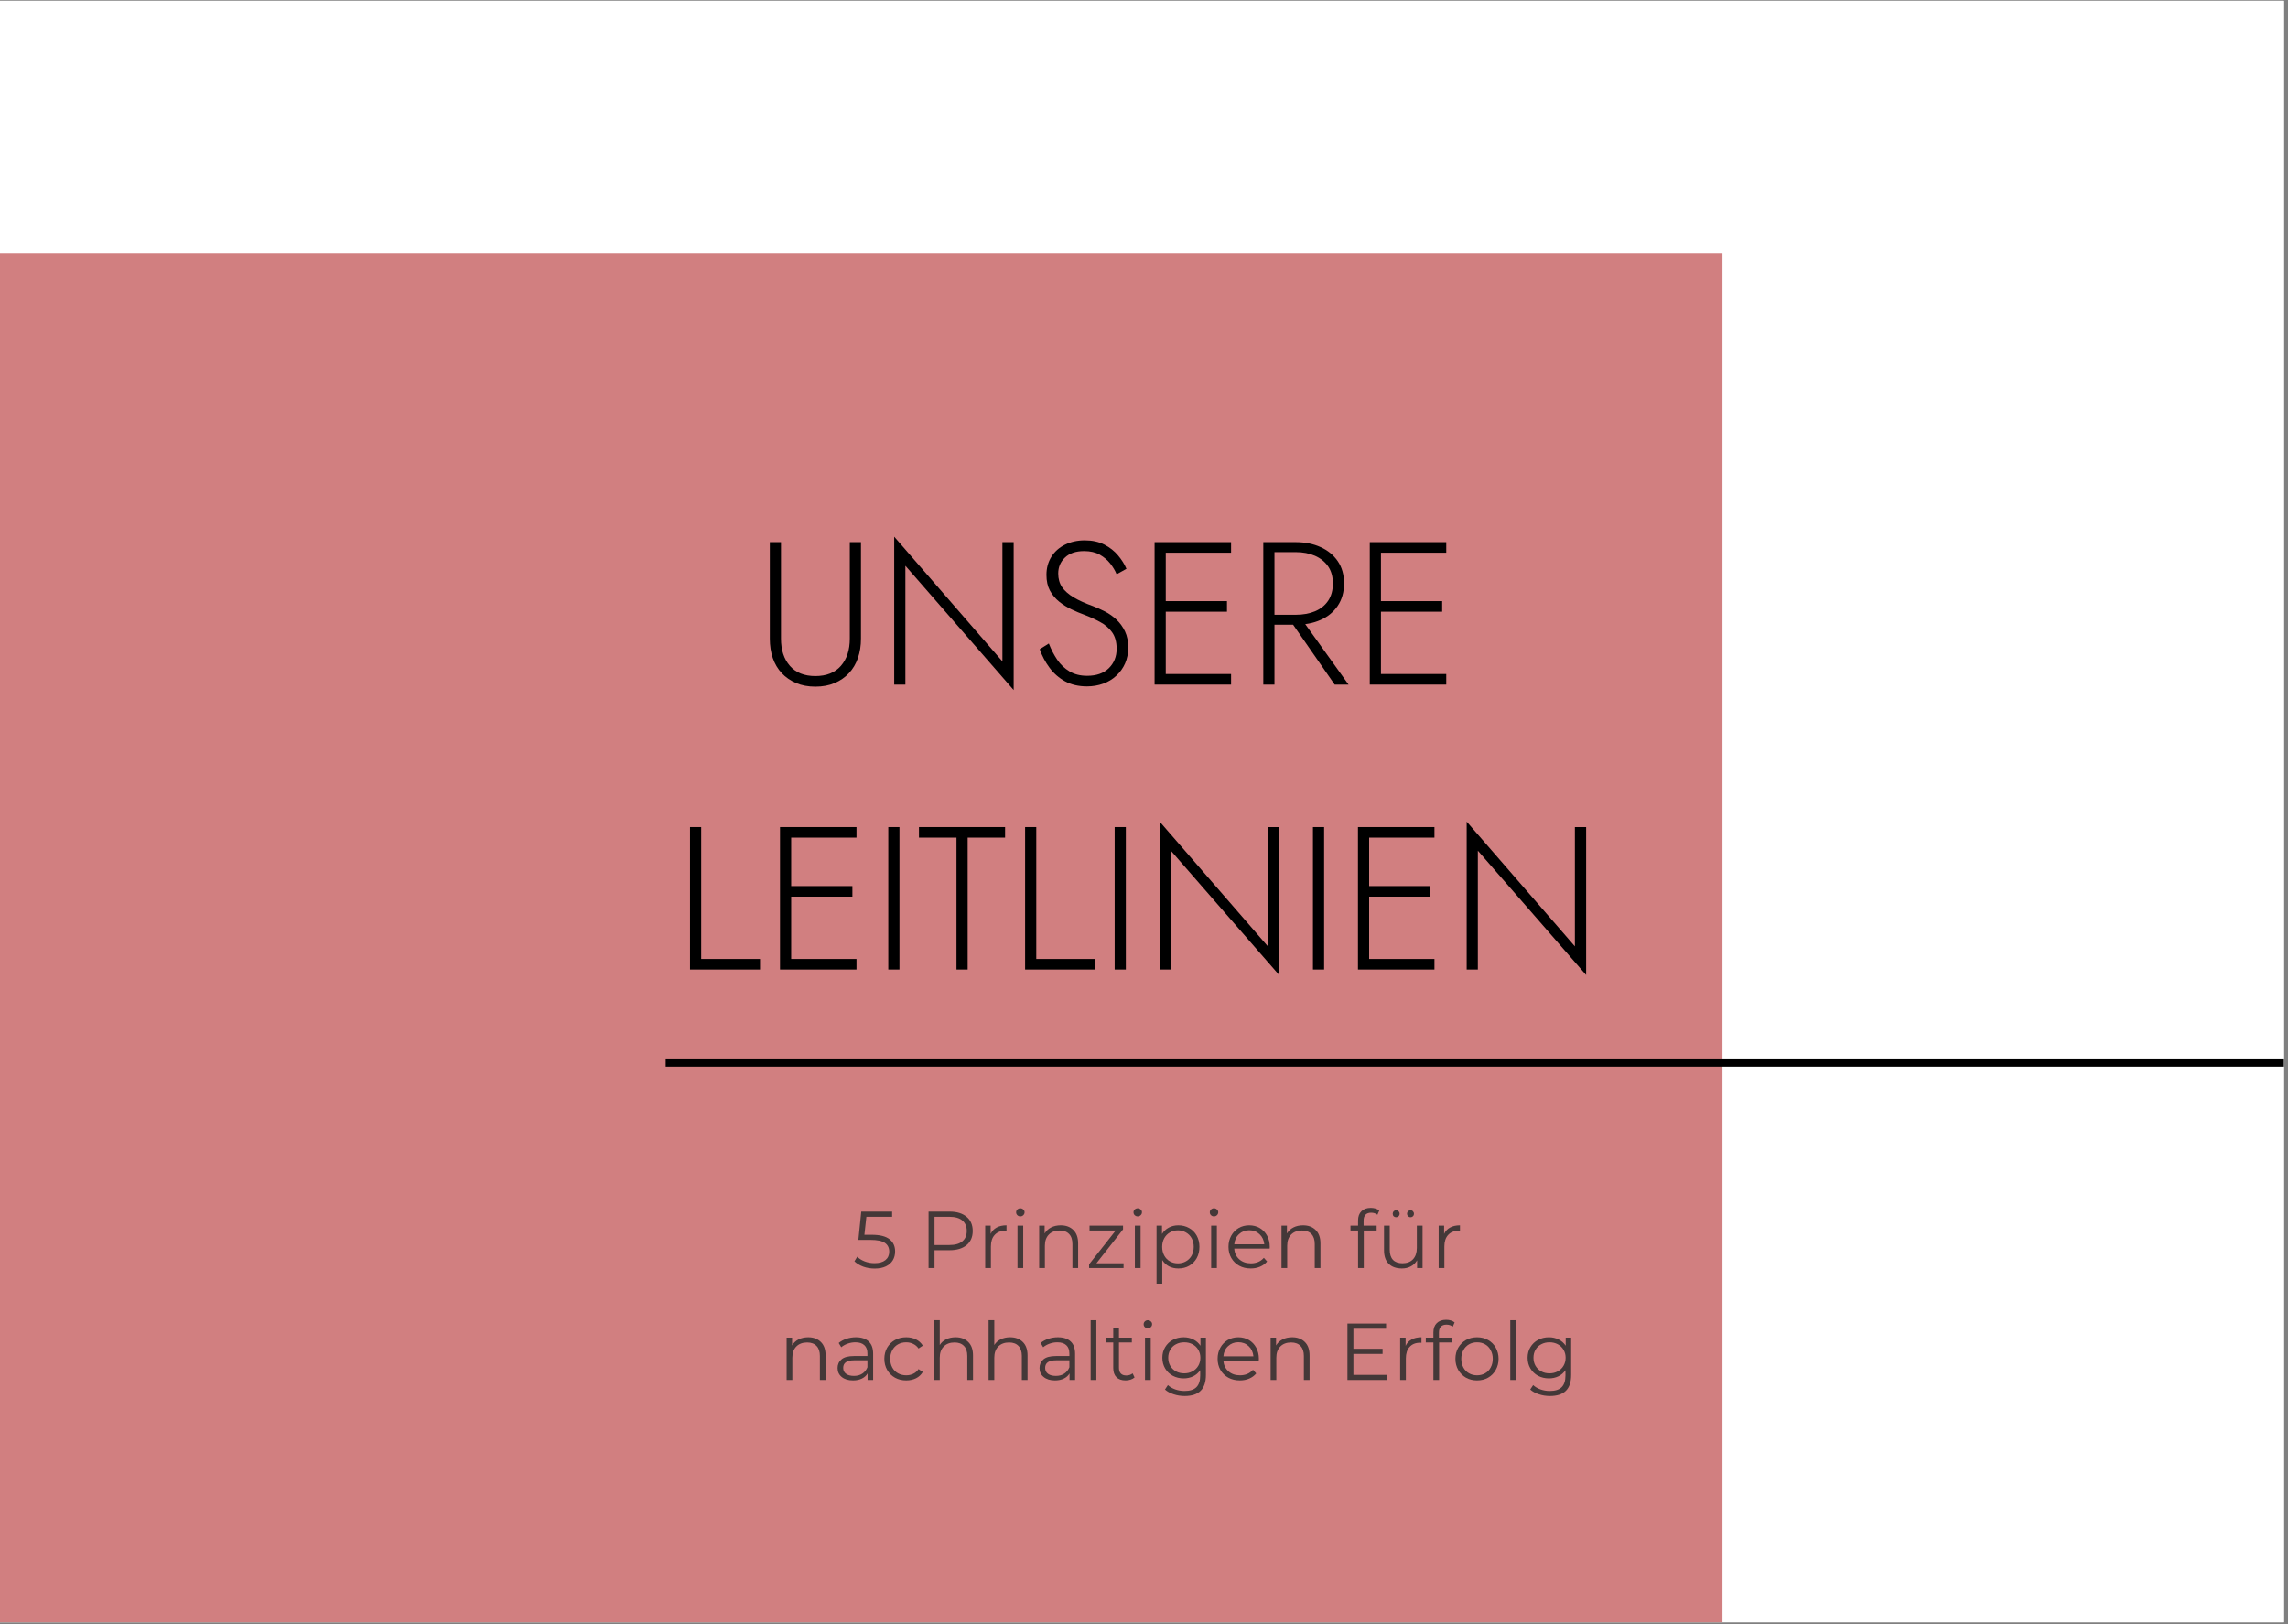 <svg xmlns="http://www.w3.org/2000/svg" xmlns:xlink="http://www.w3.org/1999/xlink" width="559" zoomAndPan="magnify" viewBox="0 0 419.25 297.75" height="397" preserveAspectRatio="xMidYMid meet" version="1.0"><rect x="0" y="0" width="419.25" height="297.75" fill="#808080" stroke="none"/><defs><g/><clipPath id="3d17d6e4d1"><path d="M 0 0.141 L 418.5 0.141 L 418.5 297.359 L 0 297.359 Z M 0 0.141 " clip-rule="nonzero"/></clipPath><clipPath id="99b1bbb2c4"><path d="M 0 46.492 L 315.801 46.492 L 315.801 297.359 L 0 297.359 Z M 0 46.492 " clip-rule="nonzero"/></clipPath><clipPath id="8cf34a22a7"><path d="M 121 194 L 418.5 194 L 418.5 196 L 121 196 Z M 121 194 " clip-rule="nonzero"/></clipPath></defs><g clip-path="url(#3d17d6e4d1)"><path fill="#ffffff" d="M 0 0.141 L 418.5 0.141 L 418.5 297.359 L 0 297.359 Z M 0 0.141 " fill-opacity="1" fill-rule="nonzero"/><path fill="#ffffff" d="M 0 0.141 L 418.5 0.141 L 418.5 297.359 L 0 297.359 Z M 0 0.141 " fill-opacity="1" fill-rule="nonzero"/></g><g clip-path="url(#99b1bbb2c4)"><path fill="#d17f80" d="M -51.621 46.492 L 315.625 46.492 L 315.625 406.699 L -51.621 406.699 Z M -51.621 46.492 " fill-opacity="1" fill-rule="nonzero"/></g><g clip-path="url(#8cf34a22a7)"><path stroke-linecap="butt" transform="matrix(0.749, 0, 0, 0.749, 121.979, 194.015)" fill="none" stroke-linejoin="miter" d="M 0.002 1.002 L 396.439 1.002 " stroke="#000000" stroke-width="2" stroke-opacity="1" stroke-miterlimit="4"/></g><g fill="#000000" fill-opacity="1"><g transform="translate(138.108, 125.48)"><g><path d="M 2.953 -26.109 L 2.953 -8.422 C 2.953 -7.129 3.133 -5.941 3.5 -4.859 C 3.875 -3.785 4.422 -2.863 5.141 -2.094 C 5.867 -1.32 6.75 -0.719 7.781 -0.281 C 8.812 0.156 9.984 0.375 11.297 0.375 C 12.617 0.375 13.797 0.156 14.828 -0.281 C 15.859 -0.719 16.734 -1.32 17.453 -2.094 C 18.172 -2.863 18.719 -3.785 19.094 -4.859 C 19.469 -5.941 19.656 -7.129 19.656 -8.422 L 19.656 -26.109 L 17.609 -26.109 L 17.609 -8.422 C 17.609 -6.336 17.062 -4.672 15.969 -3.422 C 14.875 -2.18 13.316 -1.562 11.297 -1.562 C 9.285 -1.562 7.734 -2.18 6.641 -3.422 C 5.547 -4.672 5 -6.336 5 -8.422 L 5 -26.109 Z M 2.953 -26.109 "/></g></g></g><g fill="#000000" fill-opacity="1"><g transform="translate(160.713, 125.48)"><g><path d="M 22.969 -26.109 L 22.969 -4.25 L 3.141 -27.109 L 3.141 0 L 5.188 0 L 5.188 -21.781 L 25.031 1 L 25.031 -26.109 Z M 22.969 -26.109 "/></g></g></g><g fill="#000000" fill-opacity="1"><g transform="translate(188.877, 125.48)"><g><path d="M 3.312 -7.531 L 1.641 -6.484 C 2.066 -5.266 2.664 -4.133 3.438 -3.094 C 4.207 -2.051 5.16 -1.219 6.297 -0.594 C 7.441 0.02 8.773 0.328 10.297 0.328 C 11.359 0.328 12.348 0.16 13.266 -0.172 C 14.191 -0.504 14.992 -0.988 15.672 -1.625 C 16.359 -2.258 16.895 -3.008 17.281 -3.875 C 17.664 -4.75 17.859 -5.719 17.859 -6.781 C 17.859 -7.926 17.66 -8.914 17.266 -9.75 C 16.867 -10.582 16.352 -11.297 15.719 -11.891 C 15.082 -12.492 14.379 -12.992 13.609 -13.391 C 12.836 -13.785 12.094 -14.117 11.375 -14.391 C 9.977 -14.891 8.805 -15.422 7.859 -15.984 C 6.922 -16.547 6.211 -17.172 5.734 -17.859 C 5.266 -18.555 5.031 -19.391 5.031 -20.359 C 5.031 -21.523 5.441 -22.5 6.266 -23.281 C 7.086 -24.07 8.254 -24.469 9.766 -24.469 C 10.91 -24.469 11.867 -24.25 12.641 -23.812 C 13.41 -23.375 14.051 -22.832 14.562 -22.188 C 15.07 -21.539 15.461 -20.883 15.734 -20.219 L 17.531 -21.219 C 17.176 -22.062 16.664 -22.879 16 -23.672 C 15.332 -24.473 14.492 -25.133 13.484 -25.656 C 12.473 -26.176 11.273 -26.438 9.891 -26.438 C 8.547 -26.438 7.336 -26.172 6.266 -25.641 C 5.191 -25.109 4.359 -24.363 3.766 -23.406 C 3.172 -22.445 2.875 -21.348 2.875 -20.109 C 2.875 -18.984 3.086 -18.02 3.516 -17.219 C 3.953 -16.426 4.52 -15.75 5.219 -15.188 C 5.914 -14.633 6.664 -14.164 7.469 -13.781 C 8.281 -13.395 9.062 -13.066 9.812 -12.797 C 10.801 -12.422 11.75 -11.988 12.656 -11.5 C 13.57 -11.02 14.312 -10.395 14.875 -9.625 C 15.445 -8.852 15.734 -7.832 15.734 -6.562 C 15.734 -5.125 15.254 -3.938 14.297 -3 C 13.348 -2.07 12.023 -1.609 10.328 -1.609 C 9.086 -1.609 8.02 -1.875 7.125 -2.406 C 6.227 -2.938 5.473 -3.648 4.859 -4.547 C 4.254 -5.441 3.738 -6.438 3.312 -7.531 Z M 3.312 -7.531 "/></g></g></g><g fill="#000000" fill-opacity="1"><g transform="translate(208.424, 125.48)"><g><path d="M 4.219 0 L 17.156 0 L 17.156 -1.938 L 4.219 -1.938 Z M 4.219 -24.172 L 17.156 -24.172 L 17.156 -26.109 L 4.219 -26.109 Z M 4.219 -13.359 L 16.406 -13.359 L 16.406 -15.297 L 4.219 -15.297 Z M 3.141 -26.109 L 3.141 0 L 5.188 0 L 5.188 -26.109 Z M 3.141 -26.109 "/></g></g></g><g fill="#000000" fill-opacity="1"><g transform="translate(228.344, 125.48)"><g><path d="M 7.578 -12.453 L 16.219 0 L 18.766 0 L 9.844 -12.453 Z M 3.141 -26.109 L 3.141 0 L 5.188 0 L 5.188 -26.109 Z M 4.219 -24.281 L 9.094 -24.281 C 10.414 -24.281 11.586 -24.055 12.609 -23.609 C 13.629 -23.16 14.43 -22.516 15.016 -21.672 C 15.598 -20.828 15.891 -19.781 15.891 -18.531 C 15.891 -17.289 15.602 -16.238 15.031 -15.375 C 14.457 -14.52 13.656 -13.875 12.625 -13.438 C 11.594 -13.008 10.414 -12.797 9.094 -12.797 L 4.219 -12.797 L 4.219 -10.969 L 9.094 -10.969 C 10.789 -10.969 12.301 -11.258 13.625 -11.844 C 14.957 -12.426 16.008 -13.289 16.781 -14.438 C 17.551 -15.582 17.938 -16.945 17.938 -18.531 C 17.938 -20.145 17.551 -21.508 16.781 -22.625 C 16.008 -23.75 14.957 -24.609 13.625 -25.203 C 12.301 -25.805 10.789 -26.109 9.094 -26.109 L 4.219 -26.109 Z M 4.219 -24.281 "/></g></g></g><g fill="#000000" fill-opacity="1"><g transform="translate(247.854, 125.48)"><g><path d="M 4.219 0 L 17.156 0 L 17.156 -1.938 L 4.219 -1.938 Z M 4.219 -24.172 L 17.156 -24.172 L 17.156 -26.109 L 4.219 -26.109 Z M 4.219 -13.359 L 16.406 -13.359 L 16.406 -15.297 L 4.219 -15.297 Z M 3.141 -26.109 L 3.141 0 L 5.188 0 L 5.188 -26.109 Z M 3.141 -26.109 "/></g></g></g><g fill="#000000" fill-opacity="1"><g transform="translate(267.775, 125.48)"><g/></g></g><g fill="#000000" fill-opacity="1"><g transform="translate(123.298, 177.705)"><g><path d="M 3.141 -26.109 L 3.141 0 L 15.969 0 L 15.969 -1.938 L 5.188 -1.938 L 5.188 -26.109 Z M 3.141 -26.109 "/></g></g></g><g fill="#000000" fill-opacity="1"><g transform="translate(139.786, 177.705)"><g><path d="M 4.219 0 L 17.156 0 L 17.156 -1.938 L 4.219 -1.938 Z M 4.219 -24.172 L 17.156 -24.172 L 17.156 -26.109 L 4.219 -26.109 Z M 4.219 -13.359 L 16.406 -13.359 L 16.406 -15.297 L 4.219 -15.297 Z M 3.141 -26.109 L 3.141 0 L 5.188 0 L 5.188 -26.109 Z M 3.141 -26.109 "/></g></g></g><g fill="#000000" fill-opacity="1"><g transform="translate(159.706, 177.705)"><g><path d="M 3.062 -26.109 L 3.062 0 L 5.109 0 L 5.109 -26.109 Z M 3.062 -26.109 "/></g></g></g><g fill="#000000" fill-opacity="1"><g transform="translate(167.875, 177.705)"><g><path d="M 0.516 -24.172 L 7.391 -24.172 L 7.391 0 L 9.438 0 L 9.438 -24.172 L 16.297 -24.172 L 16.297 -26.109 L 0.516 -26.109 Z M 0.516 -24.172 "/></g></g></g><g fill="#000000" fill-opacity="1"><g transform="translate(184.699, 177.705)"><g><path d="M 3.141 -26.109 L 3.141 0 L 15.969 0 L 15.969 -1.938 L 5.188 -1.938 L 5.188 -26.109 Z M 3.141 -26.109 "/></g></g></g><g fill="#000000" fill-opacity="1"><g transform="translate(201.187, 177.705)"><g><path d="M 3.062 -26.109 L 3.062 0 L 5.109 0 L 5.109 -26.109 Z M 3.062 -26.109 "/></g></g></g><g fill="#000000" fill-opacity="1"><g transform="translate(209.357, 177.705)"><g><path d="M 22.969 -26.109 L 22.969 -4.25 L 3.141 -27.109 L 3.141 0 L 5.188 0 L 5.188 -21.781 L 25.031 1 L 25.031 -26.109 Z M 22.969 -26.109 "/></g></g></g><g fill="#000000" fill-opacity="1"><g transform="translate(237.52, 177.705)"><g><path d="M 3.062 -26.109 L 3.062 0 L 5.109 0 L 5.109 -26.109 Z M 3.062 -26.109 "/></g></g></g><g fill="#000000" fill-opacity="1"><g transform="translate(245.69, 177.705)"><g><path d="M 4.219 0 L 17.156 0 L 17.156 -1.938 L 4.219 -1.938 Z M 4.219 -24.172 L 17.156 -24.172 L 17.156 -26.109 L 4.219 -26.109 Z M 4.219 -13.359 L 16.406 -13.359 L 16.406 -15.297 L 4.219 -15.297 Z M 3.141 -26.109 L 3.141 0 L 5.188 0 L 5.188 -26.109 Z M 3.141 -26.109 "/></g></g></g><g fill="#000000" fill-opacity="1"><g transform="translate(265.61, 177.705)"><g><path d="M 22.969 -26.109 L 22.969 -4.25 L 3.141 -27.109 L 3.141 0 L 5.188 0 L 5.188 -21.781 L 25.031 1 L 25.031 -26.109 Z M 22.969 -26.109 "/></g></g></g><g fill="#443838" fill-opacity="1"><g transform="translate(156.238, 232.421)"><g><path d="M 3.484 -6.094 C 4.984 -6.094 6.07 -5.82 6.75 -5.281 C 7.438 -4.75 7.781 -4.004 7.781 -3.047 C 7.781 -2.441 7.641 -1.898 7.359 -1.422 C 7.078 -0.953 6.656 -0.582 6.094 -0.312 C 5.531 -0.039 4.844 0.094 4.031 0.094 C 3.289 0.094 2.586 -0.023 1.922 -0.266 C 1.266 -0.516 0.734 -0.836 0.328 -1.234 L 0.844 -2.078 C 1.188 -1.723 1.641 -1.438 2.203 -1.219 C 2.766 -1 3.367 -0.891 4.016 -0.891 C 4.867 -0.891 5.531 -1.078 6 -1.453 C 6.469 -1.836 6.703 -2.352 6.703 -3 C 6.703 -3.707 6.438 -4.242 5.906 -4.609 C 5.383 -4.973 4.5 -5.156 3.25 -5.156 L 1.047 -5.156 L 1.578 -10.344 L 7.234 -10.344 L 7.234 -9.391 L 2.516 -9.391 L 2.156 -6.094 Z M 3.484 -6.094 "/></g></g></g><g fill="#443838" fill-opacity="1"><g transform="translate(164.593, 232.421)"><g/></g></g><g fill="#443838" fill-opacity="1"><g transform="translate(168.46, 232.421)"><g><path d="M 5.547 -10.344 C 6.867 -10.344 7.906 -10.023 8.656 -9.391 C 9.406 -8.766 9.781 -7.898 9.781 -6.797 C 9.781 -5.691 9.406 -4.828 8.656 -4.203 C 7.906 -3.578 6.867 -3.266 5.547 -3.266 L 2.781 -3.266 L 2.781 0 L 1.688 0 L 1.688 -10.344 Z M 5.516 -4.219 C 6.547 -4.219 7.332 -4.441 7.875 -4.891 C 8.414 -5.336 8.688 -5.973 8.688 -6.797 C 8.688 -7.629 8.414 -8.27 7.875 -8.719 C 7.332 -9.164 6.547 -9.391 5.516 -9.391 L 2.781 -9.391 L 2.781 -4.219 Z M 5.516 -4.219 "/></g></g></g><g fill="#443838" fill-opacity="1"><g transform="translate(179.058, 232.421)"><g><path d="M 2.469 -6.25 C 2.707 -6.77 3.07 -7.16 3.562 -7.422 C 4.051 -7.691 4.656 -7.828 5.375 -7.828 L 5.375 -6.812 L 5.125 -6.828 C 4.301 -6.828 3.66 -6.57 3.203 -6.062 C 2.742 -5.562 2.516 -4.859 2.516 -3.953 L 2.516 0 L 1.469 0 L 1.469 -7.766 L 2.469 -7.766 Z M 2.469 -6.25 "/></g></g></g><g fill="#443838" fill-opacity="1"><g transform="translate(184.977, 232.421)"><g><path d="M 1.469 -7.766 L 2.516 -7.766 L 2.516 0 L 1.469 0 Z M 1.984 -9.469 C 1.773 -9.469 1.594 -9.539 1.438 -9.688 C 1.289 -9.832 1.219 -10.008 1.219 -10.219 C 1.219 -10.414 1.289 -10.586 1.438 -10.734 C 1.594 -10.879 1.773 -10.953 1.984 -10.953 C 2.203 -10.953 2.383 -10.879 2.531 -10.734 C 2.688 -10.598 2.766 -10.43 2.766 -10.234 C 2.766 -10.016 2.688 -9.832 2.531 -9.688 C 2.383 -9.539 2.203 -9.469 1.984 -9.469 Z M 1.984 -9.469 "/></g></g></g><g fill="#443838" fill-opacity="1"><g transform="translate(188.948, 232.421)"><g><path d="M 5.422 -7.828 C 6.391 -7.828 7.16 -7.539 7.734 -6.969 C 8.316 -6.406 8.609 -5.582 8.609 -4.5 L 8.609 0 L 7.562 0 L 7.562 -4.406 C 7.562 -5.207 7.359 -5.816 6.953 -6.234 C 6.547 -6.66 5.973 -6.875 5.234 -6.875 C 4.391 -6.875 3.723 -6.625 3.234 -6.125 C 2.754 -5.633 2.516 -4.953 2.516 -4.078 L 2.516 0 L 1.469 0 L 1.469 -7.766 L 2.469 -7.766 L 2.469 -6.328 C 2.75 -6.805 3.145 -7.176 3.656 -7.438 C 4.164 -7.695 4.754 -7.828 5.422 -7.828 Z M 5.422 -7.828 "/></g></g></g><g fill="#443838" fill-opacity="1"><g transform="translate(198.941, 232.421)"><g><path d="M 6.938 -0.875 L 6.938 0 L 0.625 0 L 0.625 -0.688 L 5.5 -6.875 L 0.703 -6.875 L 0.703 -7.766 L 6.844 -7.766 L 6.844 -7.078 L 1.969 -0.875 Z M 6.938 -0.875 "/></g></g></g><g fill="#443838" fill-opacity="1"><g transform="translate(206.484, 232.421)"><g><path d="M 1.469 -7.766 L 2.516 -7.766 L 2.516 0 L 1.469 0 Z M 1.984 -9.469 C 1.773 -9.469 1.594 -9.539 1.438 -9.688 C 1.289 -9.832 1.219 -10.008 1.219 -10.219 C 1.219 -10.414 1.289 -10.586 1.438 -10.734 C 1.594 -10.879 1.773 -10.953 1.984 -10.953 C 2.203 -10.953 2.383 -10.879 2.531 -10.734 C 2.688 -10.598 2.766 -10.43 2.766 -10.234 C 2.766 -10.016 2.688 -9.832 2.531 -9.688 C 2.383 -9.539 2.203 -9.469 1.984 -9.469 Z M 1.984 -9.469 "/></g></g></g><g fill="#443838" fill-opacity="1"><g transform="translate(210.455, 232.421)"><g><path d="M 5.469 -7.828 C 6.195 -7.828 6.852 -7.66 7.438 -7.328 C 8.031 -7.004 8.492 -6.539 8.828 -5.938 C 9.16 -5.332 9.328 -4.648 9.328 -3.891 C 9.328 -3.109 9.16 -2.414 8.828 -1.812 C 8.492 -1.219 8.035 -0.754 7.453 -0.422 C 6.867 -0.086 6.207 0.078 5.469 0.078 C 4.832 0.078 4.258 -0.051 3.75 -0.312 C 3.25 -0.57 2.836 -0.957 2.516 -1.469 L 2.516 2.859 L 1.469 2.859 L 1.469 -7.766 L 2.469 -7.766 L 2.469 -6.234 C 2.781 -6.742 3.191 -7.133 3.703 -7.406 C 4.223 -7.688 4.812 -7.828 5.469 -7.828 Z M 5.391 -0.859 C 5.93 -0.859 6.422 -0.984 6.859 -1.234 C 7.305 -1.484 7.656 -1.836 7.906 -2.297 C 8.156 -2.766 8.281 -3.297 8.281 -3.891 C 8.281 -4.473 8.156 -4.992 7.906 -5.453 C 7.656 -5.91 7.305 -6.266 6.859 -6.516 C 6.422 -6.773 5.93 -6.906 5.391 -6.906 C 4.836 -6.906 4.344 -6.773 3.906 -6.516 C 3.469 -6.266 3.125 -5.91 2.875 -5.453 C 2.625 -4.992 2.5 -4.473 2.5 -3.891 C 2.5 -3.297 2.625 -2.766 2.875 -2.297 C 3.125 -1.836 3.469 -1.484 3.906 -1.234 C 4.344 -0.984 4.836 -0.859 5.391 -0.859 Z M 5.391 -0.859 "/></g></g></g><g fill="#443838" fill-opacity="1"><g transform="translate(220.463, 232.421)"><g><path d="M 1.469 -7.766 L 2.516 -7.766 L 2.516 0 L 1.469 0 Z M 1.984 -9.469 C 1.773 -9.469 1.594 -9.539 1.438 -9.688 C 1.289 -9.832 1.219 -10.008 1.219 -10.219 C 1.219 -10.414 1.289 -10.586 1.438 -10.734 C 1.594 -10.879 1.773 -10.953 1.984 -10.953 C 2.203 -10.953 2.383 -10.879 2.531 -10.734 C 2.688 -10.598 2.766 -10.43 2.766 -10.234 C 2.766 -10.016 2.688 -9.832 2.531 -9.688 C 2.383 -9.539 2.203 -9.469 1.984 -9.469 Z M 1.984 -9.469 "/></g></g></g><g fill="#443838" fill-opacity="1"><g transform="translate(224.434, 232.421)"><g><path d="M 8.219 -3.562 L 1.734 -3.562 C 1.785 -2.75 2.094 -2.094 2.656 -1.594 C 3.219 -1.102 3.926 -0.859 4.781 -0.859 C 5.258 -0.859 5.703 -0.941 6.109 -1.109 C 6.516 -1.285 6.863 -1.539 7.156 -1.875 L 7.75 -1.203 C 7.406 -0.785 6.973 -0.469 6.453 -0.25 C 5.941 -0.031 5.375 0.078 4.75 0.078 C 3.957 0.078 3.254 -0.086 2.641 -0.422 C 2.023 -0.766 1.539 -1.238 1.188 -1.844 C 0.844 -2.445 0.672 -3.129 0.672 -3.891 C 0.672 -4.641 0.836 -5.316 1.172 -5.922 C 1.504 -6.523 1.957 -6.992 2.531 -7.328 C 3.102 -7.66 3.75 -7.828 4.469 -7.828 C 5.188 -7.828 5.832 -7.66 6.406 -7.328 C 6.977 -6.992 7.426 -6.523 7.75 -5.922 C 8.07 -5.328 8.234 -4.648 8.234 -3.891 Z M 4.469 -6.922 C 3.727 -6.922 3.102 -6.68 2.594 -6.203 C 2.082 -5.734 1.797 -5.113 1.734 -4.344 L 7.234 -4.344 C 7.16 -5.113 6.867 -5.734 6.359 -6.203 C 5.859 -6.68 5.227 -6.922 4.469 -6.922 Z M 4.469 -6.922 "/></g></g></g><g fill="#443838" fill-opacity="1"><g transform="translate(233.349, 232.421)"><g><path d="M 5.422 -7.828 C 6.391 -7.828 7.16 -7.539 7.734 -6.969 C 8.316 -6.406 8.609 -5.582 8.609 -4.5 L 8.609 0 L 7.562 0 L 7.562 -4.406 C 7.562 -5.207 7.359 -5.816 6.953 -6.234 C 6.547 -6.66 5.973 -6.875 5.234 -6.875 C 4.391 -6.875 3.723 -6.625 3.234 -6.125 C 2.754 -5.633 2.516 -4.953 2.516 -4.078 L 2.516 0 L 1.469 0 L 1.469 -7.766 L 2.469 -7.766 L 2.469 -6.328 C 2.75 -6.805 3.145 -7.176 3.656 -7.438 C 4.164 -7.695 4.754 -7.828 5.422 -7.828 Z M 5.422 -7.828 "/></g></g></g><g fill="#443838" fill-opacity="1"><g transform="translate(243.343, 232.421)"><g/></g></g><g fill="#443838" fill-opacity="1"><g transform="translate(247.21, 232.421)"><g><path d="M 4.031 -10.141 C 3.582 -10.141 3.238 -10.016 3 -9.766 C 2.77 -9.523 2.656 -9.164 2.656 -8.688 L 2.656 -7.766 L 5.047 -7.766 L 5.047 -6.875 L 2.688 -6.875 L 2.688 0 L 1.641 0 L 1.641 -6.875 L 0.25 -6.875 L 0.25 -7.766 L 1.641 -7.766 L 1.641 -8.719 C 1.641 -9.438 1.844 -10 2.25 -10.406 C 2.656 -10.82 3.234 -11.031 3.984 -11.031 C 4.285 -11.031 4.57 -10.988 4.844 -10.906 C 5.113 -10.82 5.344 -10.703 5.531 -10.547 L 5.188 -9.766 C 4.875 -10.016 4.488 -10.141 4.031 -10.141 Z M 4.031 -10.141 "/></g></g></g><g fill="#443838" fill-opacity="1"><g transform="translate(252.214, 232.421)"><g><path d="M 8.453 -7.766 L 8.453 0 L 7.453 0 L 7.453 -1.422 C 7.18 -0.941 6.801 -0.57 6.312 -0.312 C 5.832 -0.051 5.285 0.078 4.672 0.078 C 3.648 0.078 2.848 -0.203 2.266 -0.766 C 1.68 -1.336 1.391 -2.172 1.391 -3.266 L 1.391 -7.766 L 2.438 -7.766 L 2.438 -3.359 C 2.438 -2.547 2.633 -1.926 3.031 -1.5 C 3.438 -1.082 4.016 -0.875 4.766 -0.875 C 5.586 -0.875 6.234 -1.117 6.703 -1.609 C 7.172 -2.109 7.406 -2.801 7.406 -3.688 L 7.406 -7.766 Z M 3.609 -9.312 C 3.43 -9.312 3.281 -9.367 3.156 -9.484 C 3.039 -9.609 2.984 -9.766 2.984 -9.953 C 2.984 -10.129 3.039 -10.281 3.156 -10.406 C 3.281 -10.531 3.43 -10.594 3.609 -10.594 C 3.773 -10.594 3.922 -10.531 4.047 -10.406 C 4.18 -10.281 4.25 -10.129 4.25 -9.953 C 4.25 -9.773 4.188 -9.625 4.062 -9.5 C 3.938 -9.375 3.785 -9.312 3.609 -9.312 Z M 6.25 -9.312 C 6.07 -9.312 5.922 -9.375 5.797 -9.5 C 5.672 -9.625 5.609 -9.773 5.609 -9.953 C 5.609 -10.129 5.672 -10.281 5.797 -10.406 C 5.93 -10.531 6.082 -10.594 6.25 -10.594 C 6.426 -10.594 6.57 -10.531 6.688 -10.406 C 6.812 -10.281 6.875 -10.129 6.875 -9.953 C 6.875 -9.766 6.812 -9.609 6.688 -9.484 C 6.57 -9.367 6.426 -9.312 6.25 -9.312 Z M 6.25 -9.312 "/></g></g></g><g fill="#443838" fill-opacity="1"><g transform="translate(262.148, 232.421)"><g><path d="M 2.469 -6.25 C 2.707 -6.77 3.07 -7.16 3.562 -7.422 C 4.051 -7.691 4.656 -7.828 5.375 -7.828 L 5.375 -6.812 L 5.125 -6.828 C 4.301 -6.828 3.66 -6.57 3.203 -6.062 C 2.742 -5.562 2.516 -4.859 2.516 -3.953 L 2.516 0 L 1.469 0 L 1.469 -7.766 L 2.469 -7.766 Z M 2.469 -6.25 "/></g></g></g><g fill="#443838" fill-opacity="1"><g transform="translate(268.07, 232.421)"><g/></g></g><g fill="#443838" fill-opacity="1"><g transform="translate(271.937, 232.421)"><g/></g></g><g fill="#443838" fill-opacity="1"><g transform="translate(142.672, 252.938)"><g><path d="M 5.422 -7.828 C 6.391 -7.828 7.16 -7.539 7.734 -6.969 C 8.316 -6.406 8.609 -5.582 8.609 -4.5 L 8.609 0 L 7.562 0 L 7.562 -4.406 C 7.562 -5.207 7.359 -5.816 6.953 -6.234 C 6.547 -6.66 5.973 -6.875 5.234 -6.875 C 4.391 -6.875 3.723 -6.625 3.234 -6.125 C 2.754 -5.633 2.516 -4.953 2.516 -4.078 L 2.516 0 L 1.469 0 L 1.469 -7.766 L 2.469 -7.766 L 2.469 -6.328 C 2.75 -6.805 3.145 -7.176 3.656 -7.438 C 4.164 -7.695 4.754 -7.828 5.422 -7.828 Z M 5.422 -7.828 "/></g></g></g><g fill="#443838" fill-opacity="1"><g transform="translate(152.665, 252.938)"><g><path d="M 4.172 -7.828 C 5.191 -7.828 5.973 -7.57 6.516 -7.062 C 7.055 -6.562 7.328 -5.812 7.328 -4.812 L 7.328 0 L 6.312 0 L 6.312 -1.203 C 6.082 -0.805 5.738 -0.492 5.281 -0.266 C 4.82 -0.035 4.273 0.078 3.641 0.078 C 2.773 0.078 2.086 -0.129 1.578 -0.547 C 1.066 -0.961 0.812 -1.508 0.812 -2.188 C 0.812 -2.844 1.051 -3.375 1.531 -3.781 C 2.008 -4.188 2.77 -4.391 3.812 -4.391 L 6.281 -4.391 L 6.281 -4.859 C 6.281 -5.523 6.094 -6.031 5.719 -6.375 C 5.344 -6.727 4.797 -6.906 4.078 -6.906 C 3.586 -6.906 3.113 -6.82 2.656 -6.656 C 2.207 -6.5 1.816 -6.281 1.484 -6 L 1.016 -6.781 C 1.41 -7.113 1.883 -7.367 2.438 -7.547 C 2.988 -7.734 3.566 -7.828 4.172 -7.828 Z M 3.812 -0.75 C 4.406 -0.75 4.91 -0.883 5.328 -1.156 C 5.754 -1.426 6.07 -1.816 6.281 -2.328 L 6.281 -3.609 L 3.844 -3.609 C 2.508 -3.609 1.844 -3.145 1.844 -2.219 C 1.844 -1.758 2.016 -1.398 2.359 -1.141 C 2.703 -0.879 3.188 -0.75 3.812 -0.75 Z M 3.812 -0.75 "/></g></g></g><g fill="#443838" fill-opacity="1"><g transform="translate(161.374, 252.938)"><g><path d="M 4.688 0.078 C 3.914 0.078 3.227 -0.086 2.625 -0.422 C 2.02 -0.766 1.539 -1.238 1.188 -1.844 C 0.844 -2.445 0.672 -3.129 0.672 -3.891 C 0.672 -4.641 0.844 -5.316 1.188 -5.922 C 1.539 -6.523 2.02 -6.992 2.625 -7.328 C 3.227 -7.66 3.914 -7.828 4.688 -7.828 C 5.352 -7.828 5.945 -7.695 6.469 -7.438 C 7 -7.176 7.414 -6.797 7.719 -6.297 L 6.938 -5.766 C 6.688 -6.141 6.363 -6.422 5.969 -6.609 C 5.57 -6.805 5.145 -6.906 4.688 -6.906 C 4.125 -6.906 3.617 -6.781 3.172 -6.531 C 2.723 -6.281 2.375 -5.922 2.125 -5.453 C 1.875 -4.992 1.75 -4.473 1.75 -3.891 C 1.75 -3.285 1.875 -2.754 2.125 -2.297 C 2.375 -1.836 2.723 -1.484 3.172 -1.234 C 3.617 -0.984 4.125 -0.859 4.688 -0.859 C 5.145 -0.859 5.57 -0.953 5.969 -1.141 C 6.363 -1.328 6.688 -1.613 6.938 -2 L 7.719 -1.469 C 7.414 -0.957 7 -0.57 6.469 -0.312 C 5.938 -0.051 5.344 0.078 4.688 0.078 Z M 4.688 0.078 "/></g></g></g><g fill="#443838" fill-opacity="1"><g transform="translate(169.684, 252.938)"><g><path d="M 5.422 -7.828 C 6.391 -7.828 7.16 -7.539 7.734 -6.969 C 8.316 -6.406 8.609 -5.582 8.609 -4.5 L 8.609 0 L 7.562 0 L 7.562 -4.406 C 7.562 -5.207 7.359 -5.816 6.953 -6.234 C 6.547 -6.66 5.973 -6.875 5.234 -6.875 C 4.391 -6.875 3.723 -6.625 3.234 -6.125 C 2.754 -5.633 2.516 -4.953 2.516 -4.078 L 2.516 0 L 1.469 0 L 1.469 -10.953 L 2.516 -10.953 L 2.516 -6.406 C 2.797 -6.863 3.188 -7.211 3.688 -7.453 C 4.188 -7.703 4.766 -7.828 5.422 -7.828 Z M 5.422 -7.828 "/></g></g></g><g fill="#443838" fill-opacity="1"><g transform="translate(179.678, 252.938)"><g><path d="M 5.422 -7.828 C 6.391 -7.828 7.16 -7.539 7.734 -6.969 C 8.316 -6.406 8.609 -5.582 8.609 -4.5 L 8.609 0 L 7.562 0 L 7.562 -4.406 C 7.562 -5.207 7.359 -5.816 6.953 -6.234 C 6.547 -6.66 5.973 -6.875 5.234 -6.875 C 4.391 -6.875 3.723 -6.625 3.234 -6.125 C 2.754 -5.633 2.516 -4.953 2.516 -4.078 L 2.516 0 L 1.469 0 L 1.469 -10.953 L 2.516 -10.953 L 2.516 -6.406 C 2.797 -6.863 3.188 -7.211 3.688 -7.453 C 4.188 -7.703 4.766 -7.828 5.422 -7.828 Z M 5.422 -7.828 "/></g></g></g><g fill="#443838" fill-opacity="1"><g transform="translate(189.671, 252.938)"><g><path d="M 4.172 -7.828 C 5.191 -7.828 5.973 -7.57 6.516 -7.062 C 7.055 -6.562 7.328 -5.812 7.328 -4.812 L 7.328 0 L 6.312 0 L 6.312 -1.203 C 6.082 -0.805 5.738 -0.492 5.281 -0.266 C 4.82 -0.035 4.273 0.078 3.641 0.078 C 2.773 0.078 2.086 -0.129 1.578 -0.547 C 1.066 -0.961 0.812 -1.508 0.812 -2.188 C 0.812 -2.844 1.051 -3.375 1.531 -3.781 C 2.008 -4.188 2.77 -4.391 3.812 -4.391 L 6.281 -4.391 L 6.281 -4.859 C 6.281 -5.523 6.094 -6.031 5.719 -6.375 C 5.344 -6.727 4.797 -6.906 4.078 -6.906 C 3.586 -6.906 3.113 -6.82 2.656 -6.656 C 2.207 -6.5 1.816 -6.281 1.484 -6 L 1.016 -6.781 C 1.41 -7.113 1.883 -7.367 2.438 -7.547 C 2.988 -7.734 3.566 -7.828 4.172 -7.828 Z M 3.812 -0.75 C 4.406 -0.75 4.91 -0.883 5.328 -1.156 C 5.754 -1.426 6.07 -1.816 6.281 -2.328 L 6.281 -3.609 L 3.844 -3.609 C 2.508 -3.609 1.844 -3.145 1.844 -2.219 C 1.844 -1.758 2.016 -1.398 2.359 -1.141 C 2.703 -0.879 3.188 -0.75 3.812 -0.75 Z M 3.812 -0.75 "/></g></g></g><g fill="#443838" fill-opacity="1"><g transform="translate(198.38, 252.938)"><g><path d="M 1.469 -10.953 L 2.516 -10.953 L 2.516 0 L 1.469 0 Z M 1.469 -10.953 "/></g></g></g><g fill="#443838" fill-opacity="1"><g transform="translate(202.35, 252.938)"><g><path d="M 5.547 -0.469 C 5.348 -0.289 5.102 -0.156 4.812 -0.062 C 4.531 0.031 4.227 0.078 3.906 0.078 C 3.176 0.078 2.613 -0.117 2.219 -0.516 C 1.832 -0.91 1.641 -1.469 1.641 -2.188 L 1.641 -6.875 L 0.25 -6.875 L 0.25 -7.766 L 1.641 -7.766 L 1.641 -9.469 L 2.688 -9.469 L 2.688 -7.766 L 5.047 -7.766 L 5.047 -6.875 L 2.688 -6.875 L 2.688 -2.25 C 2.688 -1.781 2.801 -1.426 3.031 -1.188 C 3.258 -0.945 3.594 -0.828 4.031 -0.828 C 4.25 -0.828 4.457 -0.859 4.656 -0.922 C 4.863 -0.992 5.039 -1.094 5.188 -1.219 Z M 5.547 -0.469 "/></g></g></g><g fill="#443838" fill-opacity="1"><g transform="translate(208.343, 252.938)"><g><path d="M 1.469 -7.766 L 2.516 -7.766 L 2.516 0 L 1.469 0 Z M 1.984 -9.469 C 1.773 -9.469 1.594 -9.539 1.438 -9.688 C 1.289 -9.832 1.219 -10.008 1.219 -10.219 C 1.219 -10.414 1.289 -10.586 1.438 -10.734 C 1.594 -10.879 1.773 -10.953 1.984 -10.953 C 2.203 -10.953 2.383 -10.879 2.531 -10.734 C 2.688 -10.598 2.766 -10.43 2.766 -10.234 C 2.766 -10.016 2.688 -9.832 2.531 -9.688 C 2.383 -9.539 2.203 -9.469 1.984 -9.469 Z M 1.984 -9.469 "/></g></g></g><g fill="#443838" fill-opacity="1"><g transform="translate(212.314, 252.938)"><g><path d="M 8.656 -7.766 L 8.656 -0.938 C 8.656 0.375 8.332 1.348 7.688 1.984 C 7.039 2.617 6.066 2.938 4.766 2.938 C 4.047 2.938 3.363 2.828 2.719 2.609 C 2.07 2.398 1.551 2.113 1.156 1.75 L 1.688 0.938 C 2.062 1.281 2.516 1.547 3.047 1.734 C 3.586 1.922 4.148 2.016 4.734 2.016 C 5.723 2.016 6.445 1.785 6.906 1.328 C 7.375 0.867 7.609 0.156 7.609 -0.812 L 7.609 -1.797 C 7.273 -1.305 6.844 -0.93 6.312 -0.672 C 5.789 -0.422 5.211 -0.297 4.578 -0.297 C 3.848 -0.297 3.188 -0.453 2.594 -0.766 C 2 -1.086 1.531 -1.535 1.188 -2.109 C 0.844 -2.691 0.672 -3.348 0.672 -4.078 C 0.672 -4.805 0.844 -5.453 1.188 -6.016 C 1.531 -6.586 1.992 -7.031 2.578 -7.344 C 3.172 -7.664 3.836 -7.828 4.578 -7.828 C 5.234 -7.828 5.828 -7.691 6.359 -7.422 C 6.891 -7.16 7.32 -6.781 7.656 -6.281 L 7.656 -7.766 Z M 4.688 -1.219 C 5.238 -1.219 5.738 -1.336 6.188 -1.578 C 6.645 -1.828 7 -2.164 7.25 -2.594 C 7.508 -3.031 7.641 -3.523 7.641 -4.078 C 7.641 -4.629 7.508 -5.117 7.25 -5.547 C 7 -5.973 6.648 -6.305 6.203 -6.547 C 5.754 -6.785 5.25 -6.906 4.688 -6.906 C 4.125 -6.906 3.617 -6.785 3.172 -6.547 C 2.723 -6.316 2.375 -5.984 2.125 -5.547 C 1.875 -5.117 1.75 -4.629 1.75 -4.078 C 1.75 -3.523 1.875 -3.031 2.125 -2.594 C 2.375 -2.164 2.723 -1.828 3.172 -1.578 C 3.617 -1.336 4.125 -1.219 4.688 -1.219 Z M 4.688 -1.219 "/></g></g></g><g fill="#443838" fill-opacity="1"><g transform="translate(222.44, 252.938)"><g><path d="M 8.219 -3.562 L 1.734 -3.562 C 1.785 -2.75 2.094 -2.094 2.656 -1.594 C 3.219 -1.102 3.926 -0.859 4.781 -0.859 C 5.258 -0.859 5.703 -0.941 6.109 -1.109 C 6.516 -1.285 6.863 -1.539 7.156 -1.875 L 7.75 -1.203 C 7.406 -0.785 6.973 -0.469 6.453 -0.25 C 5.941 -0.031 5.375 0.078 4.75 0.078 C 3.957 0.078 3.254 -0.086 2.641 -0.422 C 2.023 -0.766 1.539 -1.238 1.188 -1.844 C 0.844 -2.445 0.672 -3.129 0.672 -3.891 C 0.672 -4.641 0.836 -5.316 1.172 -5.922 C 1.504 -6.523 1.957 -6.992 2.531 -7.328 C 3.102 -7.66 3.75 -7.828 4.469 -7.828 C 5.188 -7.828 5.832 -7.66 6.406 -7.328 C 6.977 -6.992 7.426 -6.523 7.75 -5.922 C 8.07 -5.328 8.234 -4.648 8.234 -3.891 Z M 4.469 -6.922 C 3.727 -6.922 3.102 -6.68 2.594 -6.203 C 2.082 -5.734 1.797 -5.113 1.734 -4.344 L 7.234 -4.344 C 7.16 -5.113 6.867 -5.734 6.359 -6.203 C 5.859 -6.68 5.227 -6.922 4.469 -6.922 Z M 4.469 -6.922 "/></g></g></g><g fill="#443838" fill-opacity="1"><g transform="translate(231.356, 252.938)"><g><path d="M 5.422 -7.828 C 6.391 -7.828 7.16 -7.539 7.734 -6.969 C 8.316 -6.406 8.609 -5.582 8.609 -4.5 L 8.609 0 L 7.562 0 L 7.562 -4.406 C 7.562 -5.207 7.359 -5.816 6.953 -6.234 C 6.547 -6.66 5.973 -6.875 5.234 -6.875 C 4.391 -6.875 3.723 -6.625 3.234 -6.125 C 2.754 -5.633 2.516 -4.953 2.516 -4.078 L 2.516 0 L 1.469 0 L 1.469 -7.766 L 2.469 -7.766 L 2.469 -6.328 C 2.75 -6.805 3.145 -7.176 3.656 -7.438 C 4.164 -7.695 4.754 -7.828 5.422 -7.828 Z M 5.422 -7.828 "/></g></g></g><g fill="#443838" fill-opacity="1"><g transform="translate(241.349, 252.938)"><g/></g></g><g fill="#443838" fill-opacity="1"><g transform="translate(245.216, 252.938)"><g><path d="M 9 -0.938 L 9 0 L 1.688 0 L 1.688 -10.344 L 8.766 -10.344 L 8.766 -9.391 L 2.781 -9.391 L 2.781 -5.719 L 8.125 -5.719 L 8.125 -4.781 L 2.781 -4.781 L 2.781 -0.938 Z M 9 -0.938 "/></g></g></g><g fill="#443838" fill-opacity="1"><g transform="translate(255.092, 252.938)"><g><path d="M 2.469 -6.25 C 2.707 -6.77 3.07 -7.16 3.562 -7.422 C 4.051 -7.691 4.656 -7.828 5.375 -7.828 L 5.375 -6.812 L 5.125 -6.828 C 4.301 -6.828 3.66 -6.57 3.203 -6.062 C 2.742 -5.562 2.516 -4.859 2.516 -3.953 L 2.516 0 L 1.469 0 L 1.469 -7.766 L 2.469 -7.766 Z M 2.469 -6.25 "/></g></g></g><g fill="#443838" fill-opacity="1"><g transform="translate(261.011, 252.938)"><g><path d="M 4.031 -10.141 C 3.582 -10.141 3.238 -10.016 3 -9.766 C 2.77 -9.523 2.656 -9.164 2.656 -8.688 L 2.656 -7.766 L 5.047 -7.766 L 5.047 -6.875 L 2.688 -6.875 L 2.688 0 L 1.641 0 L 1.641 -6.875 L 0.25 -6.875 L 0.25 -7.766 L 1.641 -7.766 L 1.641 -8.719 C 1.641 -9.438 1.844 -10 2.25 -10.406 C 2.656 -10.82 3.234 -11.031 3.984 -11.031 C 4.285 -11.031 4.57 -10.988 4.844 -10.906 C 5.113 -10.82 5.344 -10.703 5.531 -10.547 L 5.188 -9.766 C 4.875 -10.016 4.488 -10.141 4.031 -10.141 Z M 4.031 -10.141 "/></g></g></g><g fill="#443838" fill-opacity="1"><g transform="translate(266.015, 252.938)"><g><path d="M 4.641 0.078 C 3.891 0.078 3.211 -0.086 2.609 -0.422 C 2.016 -0.766 1.539 -1.238 1.188 -1.844 C 0.844 -2.445 0.672 -3.129 0.672 -3.891 C 0.672 -4.641 0.844 -5.316 1.188 -5.922 C 1.539 -6.523 2.016 -6.992 2.609 -7.328 C 3.211 -7.66 3.891 -7.828 4.641 -7.828 C 5.391 -7.828 6.062 -7.66 6.656 -7.328 C 7.258 -6.992 7.727 -6.523 8.062 -5.922 C 8.406 -5.316 8.578 -4.641 8.578 -3.891 C 8.578 -3.129 8.406 -2.445 8.062 -1.844 C 7.727 -1.238 7.258 -0.766 6.656 -0.422 C 6.062 -0.086 5.391 0.078 4.641 0.078 Z M 4.641 -0.859 C 5.191 -0.859 5.688 -0.984 6.125 -1.234 C 6.562 -1.484 6.898 -1.836 7.141 -2.297 C 7.391 -2.766 7.516 -3.297 7.516 -3.891 C 7.516 -4.473 7.391 -4.992 7.141 -5.453 C 6.898 -5.922 6.562 -6.281 6.125 -6.531 C 5.688 -6.781 5.191 -6.906 4.641 -6.906 C 4.086 -6.906 3.594 -6.781 3.156 -6.531 C 2.719 -6.281 2.375 -5.922 2.125 -5.453 C 1.875 -4.992 1.75 -4.473 1.75 -3.891 C 1.75 -3.297 1.875 -2.766 2.125 -2.297 C 2.375 -1.836 2.719 -1.484 3.156 -1.234 C 3.594 -0.984 4.086 -0.859 4.641 -0.859 Z M 4.641 -0.859 "/></g></g></g><g fill="#443838" fill-opacity="1"><g transform="translate(275.27, 252.938)"><g><path d="M 1.469 -10.953 L 2.516 -10.953 L 2.516 0 L 1.469 0 Z M 1.469 -10.953 "/></g></g></g><g fill="#443838" fill-opacity="1"><g transform="translate(279.241, 252.938)"><g><path d="M 8.656 -7.766 L 8.656 -0.938 C 8.656 0.375 8.332 1.348 7.688 1.984 C 7.039 2.617 6.066 2.938 4.766 2.938 C 4.047 2.938 3.363 2.828 2.719 2.609 C 2.07 2.398 1.551 2.113 1.156 1.75 L 1.688 0.938 C 2.062 1.281 2.516 1.547 3.047 1.734 C 3.586 1.922 4.148 2.016 4.734 2.016 C 5.723 2.016 6.445 1.785 6.906 1.328 C 7.375 0.867 7.609 0.156 7.609 -0.812 L 7.609 -1.797 C 7.273 -1.305 6.844 -0.93 6.312 -0.672 C 5.789 -0.422 5.211 -0.297 4.578 -0.297 C 3.848 -0.297 3.188 -0.453 2.594 -0.766 C 2 -1.086 1.531 -1.535 1.188 -2.109 C 0.844 -2.691 0.672 -3.348 0.672 -4.078 C 0.672 -4.805 0.844 -5.453 1.188 -6.016 C 1.531 -6.586 1.992 -7.031 2.578 -7.344 C 3.172 -7.664 3.836 -7.828 4.578 -7.828 C 5.234 -7.828 5.828 -7.691 6.359 -7.422 C 6.891 -7.16 7.32 -6.781 7.656 -6.281 L 7.656 -7.766 Z M 4.688 -1.219 C 5.238 -1.219 5.738 -1.336 6.188 -1.578 C 6.645 -1.828 7 -2.164 7.25 -2.594 C 7.508 -3.031 7.641 -3.523 7.641 -4.078 C 7.641 -4.629 7.508 -5.117 7.25 -5.547 C 7 -5.973 6.648 -6.305 6.203 -6.547 C 5.754 -6.785 5.25 -6.906 4.688 -6.906 C 4.125 -6.906 3.617 -6.785 3.172 -6.547 C 2.723 -6.316 2.375 -5.984 2.125 -5.547 C 1.875 -5.117 1.75 -4.629 1.75 -4.078 C 1.75 -3.523 1.875 -3.031 2.125 -2.594 C 2.375 -2.164 2.723 -1.828 3.172 -1.578 C 3.617 -1.336 4.125 -1.219 4.688 -1.219 Z M 4.688 -1.219 "/></g></g></g></svg>